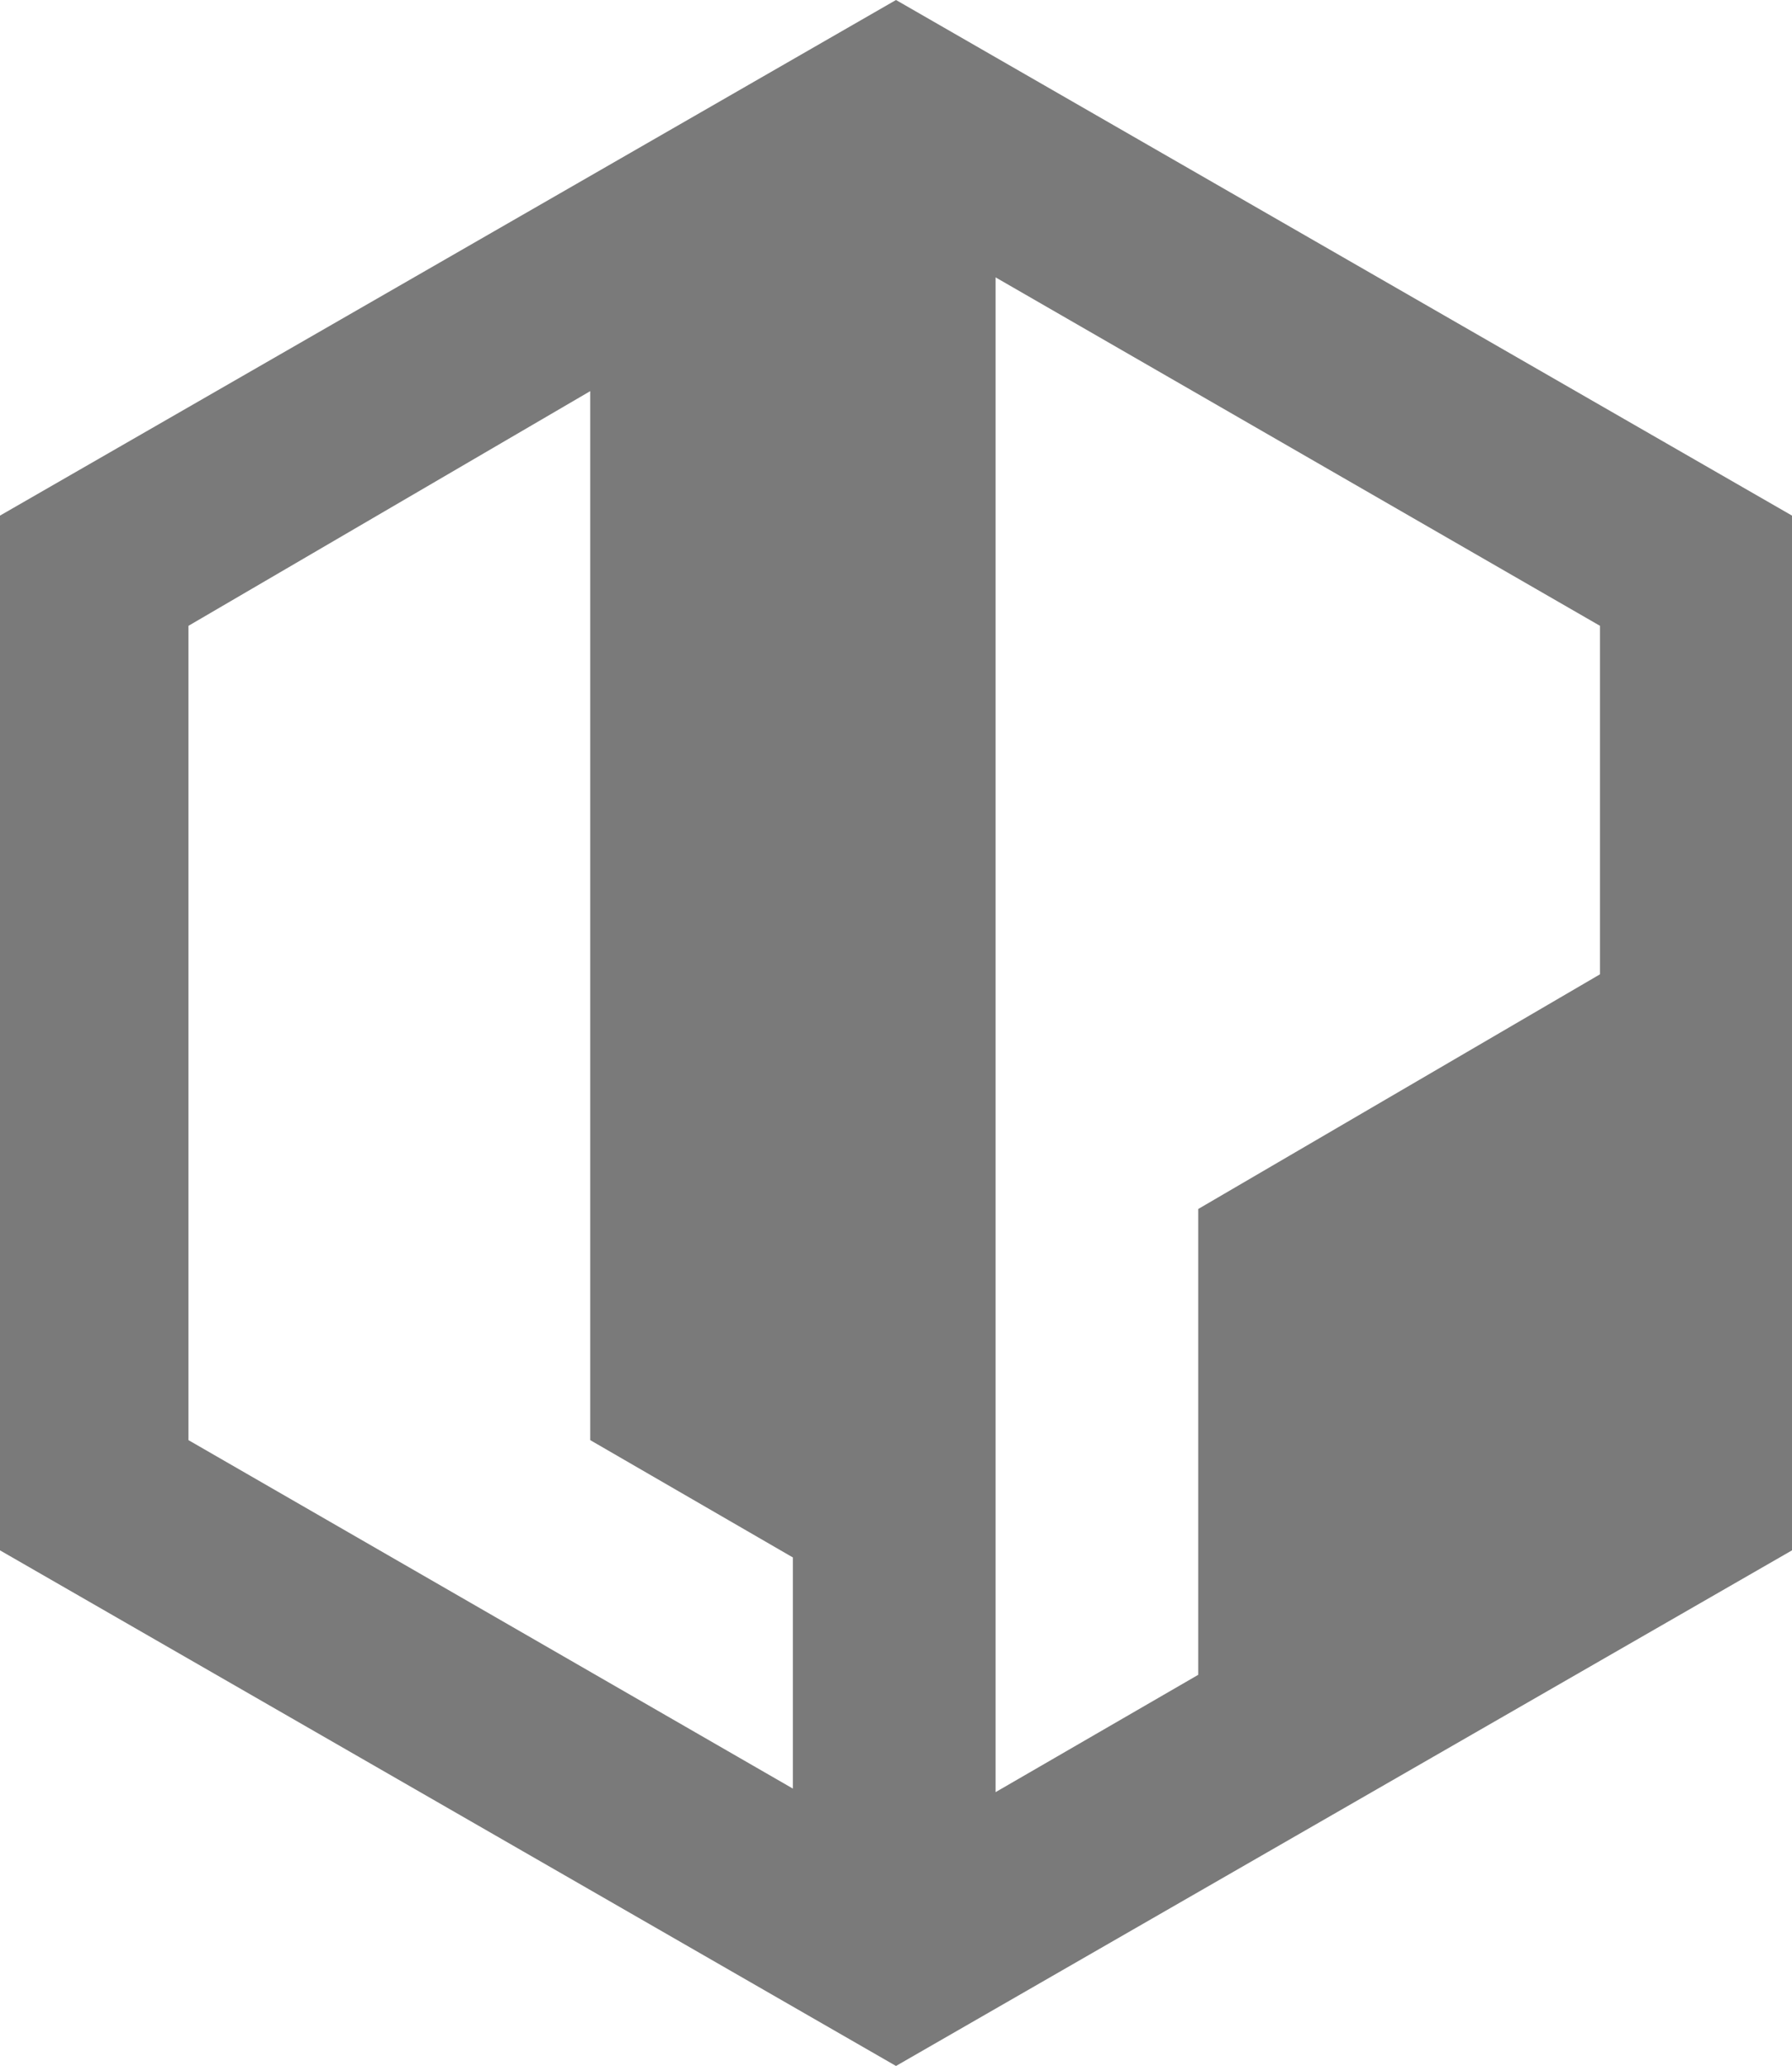 <?xml version="1.0" encoding="UTF-8"?>
<svg id="b" xmlns="http://www.w3.org/2000/svg" version="1.1" viewBox="0 0 50.4 58.1">
  <defs>
    <style>
      .cls-1 {
        fill: #7a7a7a;
        stroke-width: 0px;
      }
    </style>
  </defs>
  <path class="cls-1" d="M25.2,0L0,14.5v29.1l25.2,14.5,25.2-14.5V14.5L25.2,0ZM45,17.6v9.8l-11.3,6.6v13.1l-5.7,3.3V7.8l17,9.8ZM5.3,40.5v-22.9l11.3-6.6v29.5l5.7,3.3v6.5l-17-9.8Z"/>
</svg>